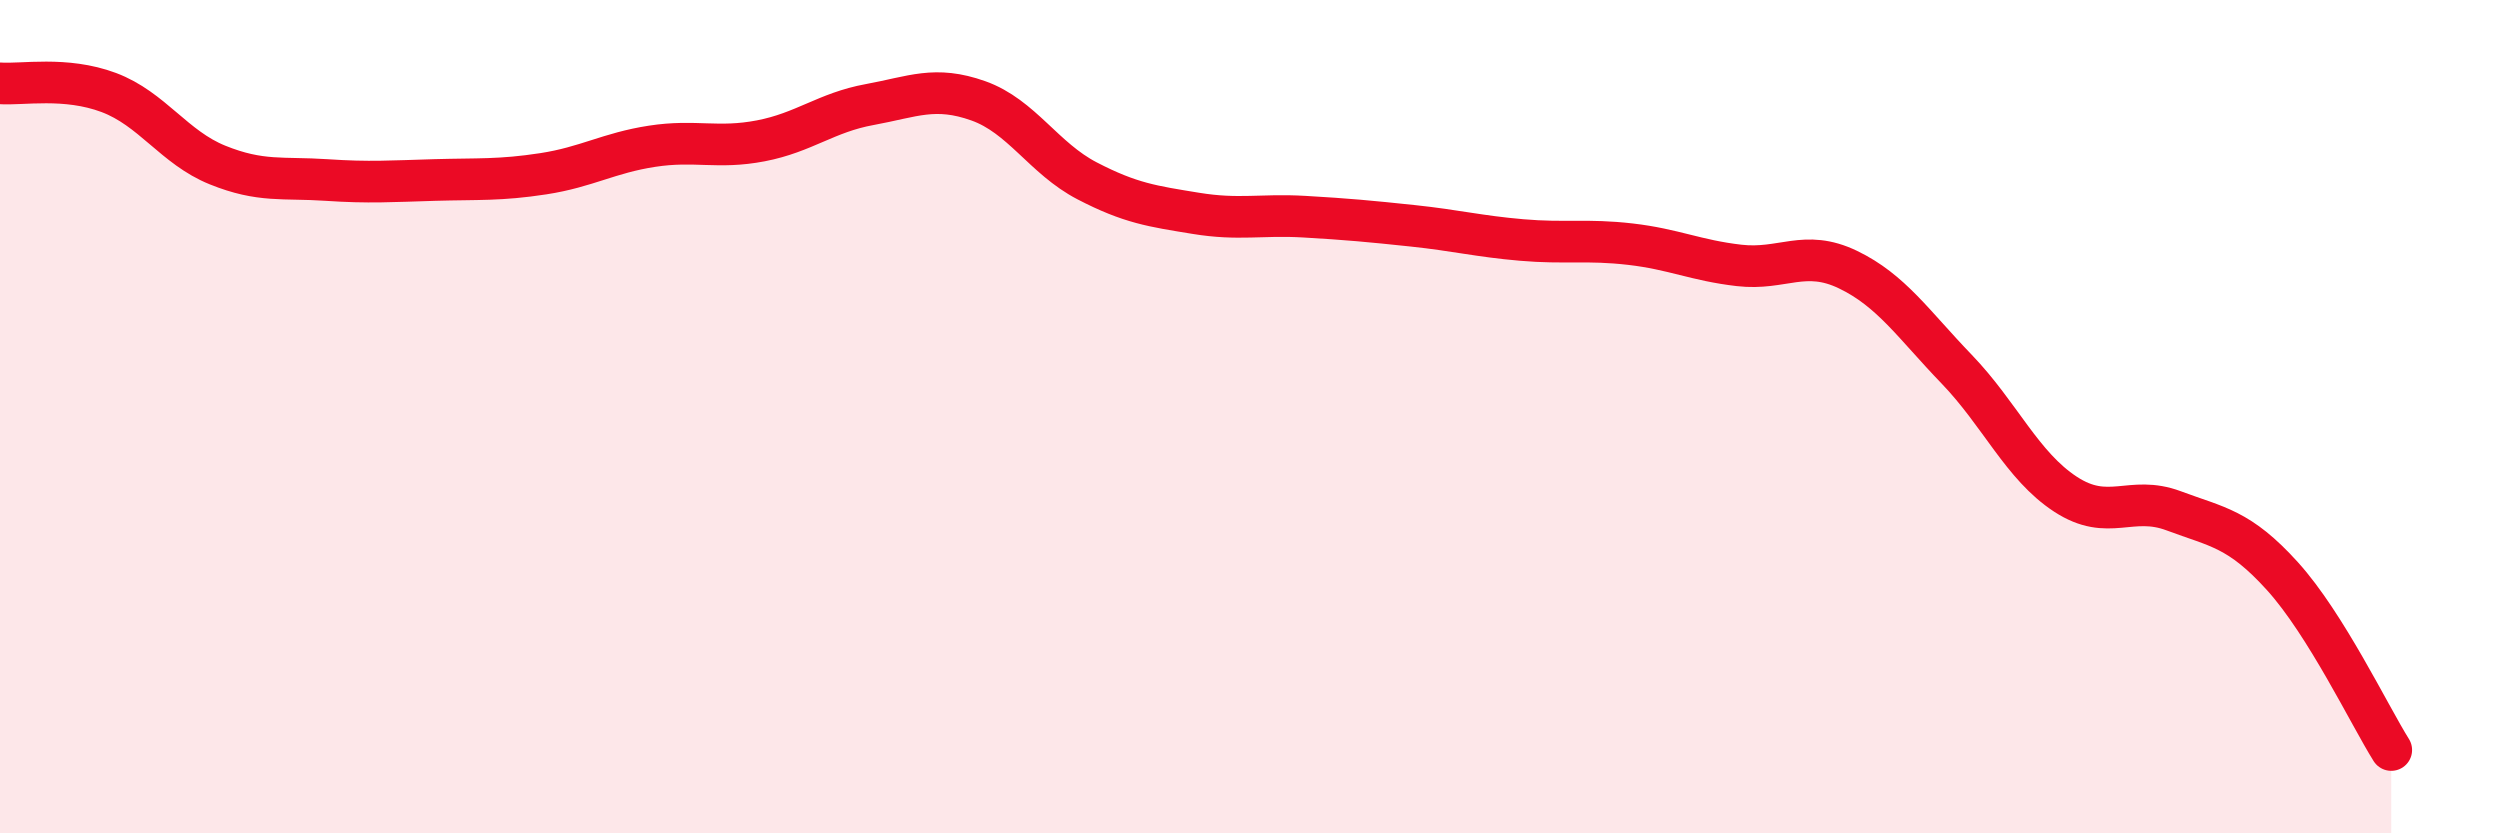 
    <svg width="60" height="20" viewBox="0 0 60 20" xmlns="http://www.w3.org/2000/svg">
      <path
        d="M 0,2 C 0.52,2.04 1.57,1.83 2.61,2.22 C 3.65,2.61 4.18,3.54 5.22,3.96 C 6.26,4.38 6.79,4.25 7.83,4.32 C 8.87,4.39 9.39,4.35 10.43,4.32 C 11.47,4.29 12,4.33 13.04,4.17 C 14.08,4.01 14.61,3.67 15.65,3.51 C 16.69,3.35 17.22,3.58 18.26,3.38 C 19.3,3.18 19.83,2.7 20.87,2.51 C 21.91,2.32 22.44,2.05 23.48,2.42 C 24.52,2.79 25.05,3.8 26.09,4.34 C 27.13,4.88 27.66,4.95 28.7,5.12 C 29.74,5.29 30.26,5.14 31.3,5.2 C 32.34,5.26 32.87,5.31 33.91,5.42 C 34.95,5.53 35.48,5.67 36.52,5.76 C 37.56,5.85 38.09,5.74 39.13,5.86 C 40.17,5.98 40.7,6.25 41.74,6.37 C 42.78,6.49 43.31,5.97 44.35,6.47 C 45.39,6.97 45.92,7.78 46.96,8.86 C 48,9.94 48.53,11.18 49.57,11.86 C 50.61,12.54 51.13,11.87 52.17,12.26 C 53.21,12.65 53.74,12.68 54.78,13.83 C 55.82,14.98 56.87,17.17 57.39,18L57.39 20L0 20Z"
        fill="#EB0A25"
        opacity="0.1"
        stroke-linecap="round"
        stroke-linejoin="round"
      />
      <path
        d="M 0,2 C 0.52,2.04 1.57,1.83 2.61,2.22 C 3.65,2.61 4.18,3.54 5.22,3.96 C 6.26,4.38 6.79,4.25 7.83,4.32 C 8.87,4.39 9.39,4.35 10.43,4.32 C 11.47,4.29 12,4.33 13.04,4.17 C 14.08,4.01 14.61,3.67 15.65,3.51 C 16.69,3.35 17.22,3.58 18.26,3.38 C 19.3,3.18 19.83,2.7 20.87,2.51 C 21.91,2.32 22.44,2.05 23.48,2.42 C 24.52,2.79 25.05,3.8 26.09,4.34 C 27.13,4.88 27.66,4.95 28.7,5.12 C 29.74,5.29 30.26,5.14 31.3,5.2 C 32.34,5.26 32.87,5.31 33.91,5.42 C 34.95,5.53 35.48,5.67 36.52,5.76 C 37.56,5.85 38.09,5.74 39.13,5.86 C 40.17,5.98 40.7,6.25 41.74,6.37 C 42.78,6.49 43.31,5.97 44.35,6.47 C 45.39,6.97 45.92,7.78 46.96,8.86 C 48,9.94 48.53,11.18 49.57,11.86 C 50.61,12.54 51.13,11.87 52.17,12.26 C 53.21,12.65 53.74,12.68 54.78,13.83 C 55.82,14.98 56.87,17.17 57.39,18"
        stroke="#EB0A25"
        stroke-width="1"
        fill="none"
        stroke-linecap="round"
        stroke-linejoin="round"
      />
    </svg>
  